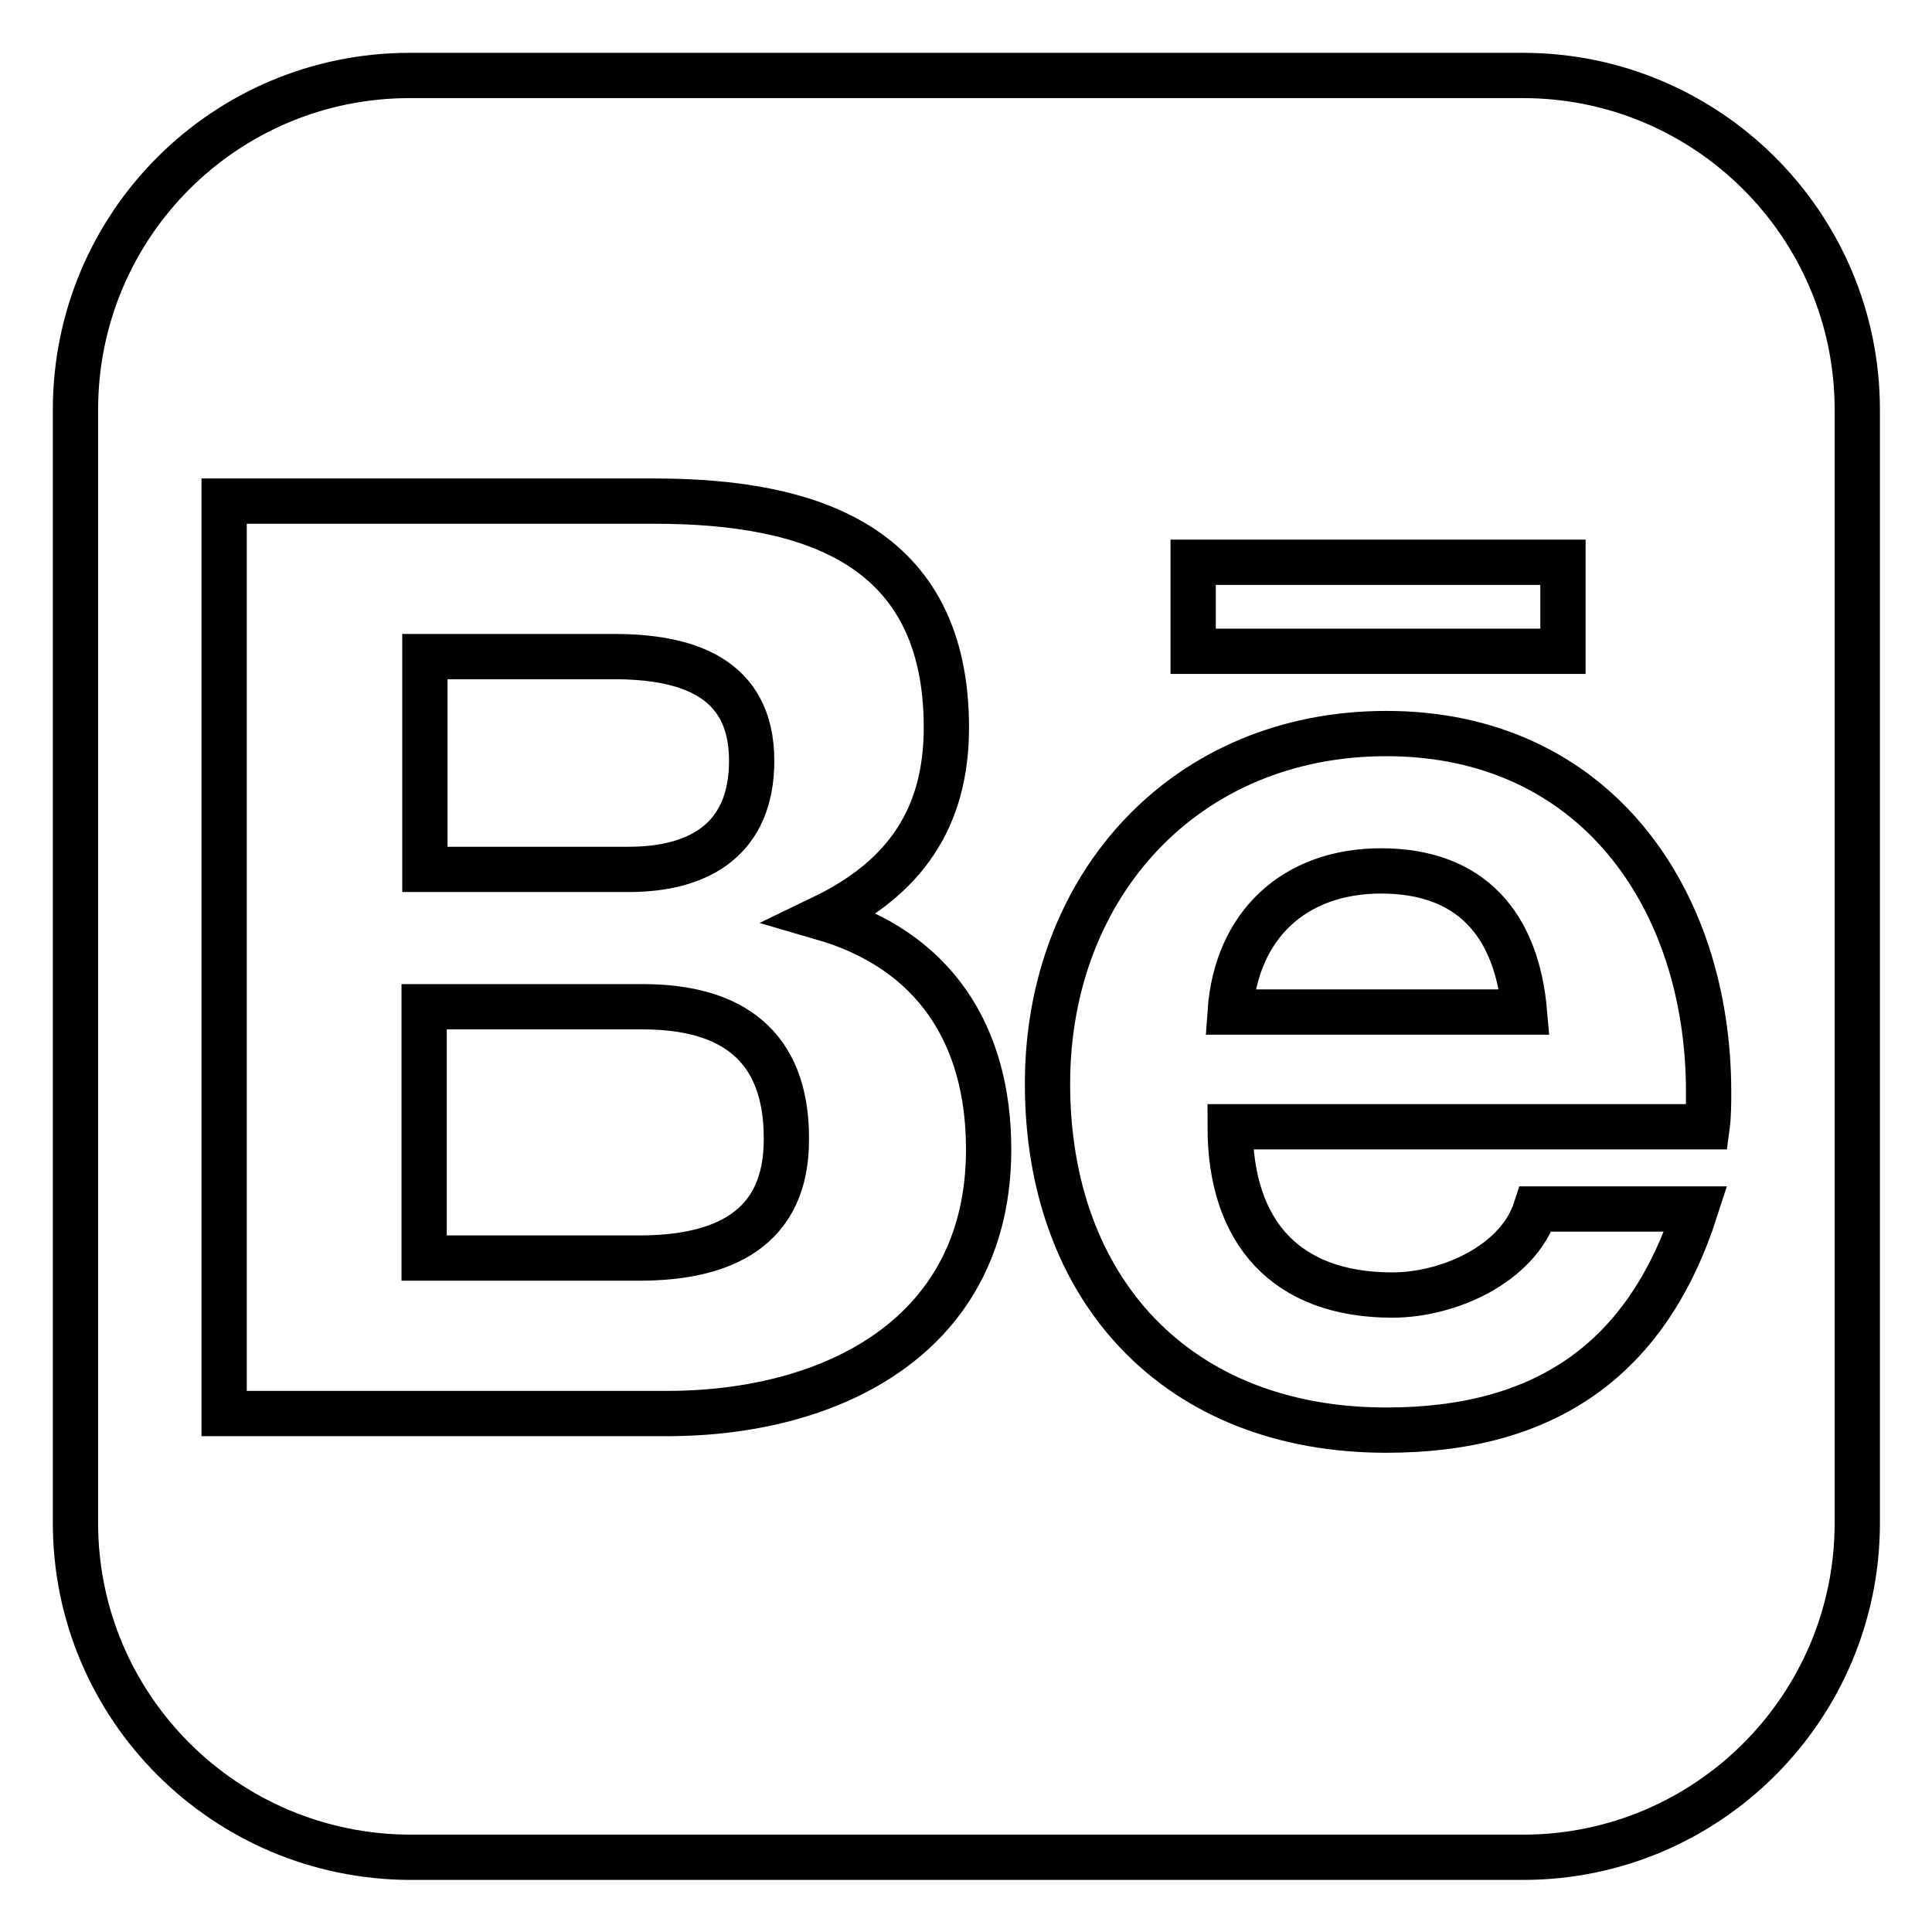<?xml version="1.0" encoding="utf-8"?>
<!-- Svg Vector Icons : http://www.onlinewebfonts.com/icon -->
<!DOCTYPE svg PUBLIC "-//W3C//DTD SVG 1.1//EN" "http://www.w3.org/Graphics/SVG/1.1/DTD/svg11.dtd">
<svg version="1.1" xmlns="http://www.w3.org/2000/svg" xmlns:xlink="http://www.w3.org/1999/xlink" x="0px" y="0px" viewBox="0 0 256 256" enable-background="new 0 0 256 256" xml:space="preserve">
<g> <path stroke-width="6" fill-opacity="0" stroke="#000000"  d="M201.8,10c24.4,0,44.3,19.8,44.3,44.3v147.5c0,24.4-19.8,44.3-44.3,44.3H54.3C29.8,246,10,226.2,10,201.8 V54.3C10,29.8,29.8,10,54.3,10H201.8z M86.7,66.4h-57v120.9h58.7c22,0,42.6-10.4,42.6-35c0-15.2-7.2-26.4-22-30.7 c10.8-5.2,16.4-13.1,16.4-25.2C125.4,72.2,107.4,66.4,86.7,66.4L86.7,66.4z M83.3,115.2h-27V87h25c9.5,0,18.3,2.6,18.3,13.8 C99.6,111.1,92.8,115.2,83.3,115.2z M84.7,166.7H56.2v-33.3h29c11.7,0,19,5.1,19,17.4C104.3,163,95.6,166.7,84.7,166.7L84.7,166.7z  M184.5,171.6c-14.1,0-21.5-8.3-21.5-22.3h63.2c0.2-1.5,0.2-3.1,0.2-4.6c0-25.8-15.2-47.5-42.7-47.5c-26.6,0-44.9,20.1-44.9,46.4 c0,27.3,17.2,45.9,44.9,45.9c21.1,0,34.6-9.4,41-29.3h-21.2C201.1,167.6,191.8,171.6,184.5,171.6L184.5,171.6z M183,115.4 c12,0,18,7.2,19,18.7h-39C163.8,122.6,171.5,115.4,183,115.4L183,115.4z M158.1,74.5h49v11.8h-49V74.5L158.1,74.5z"/></g>
</svg>